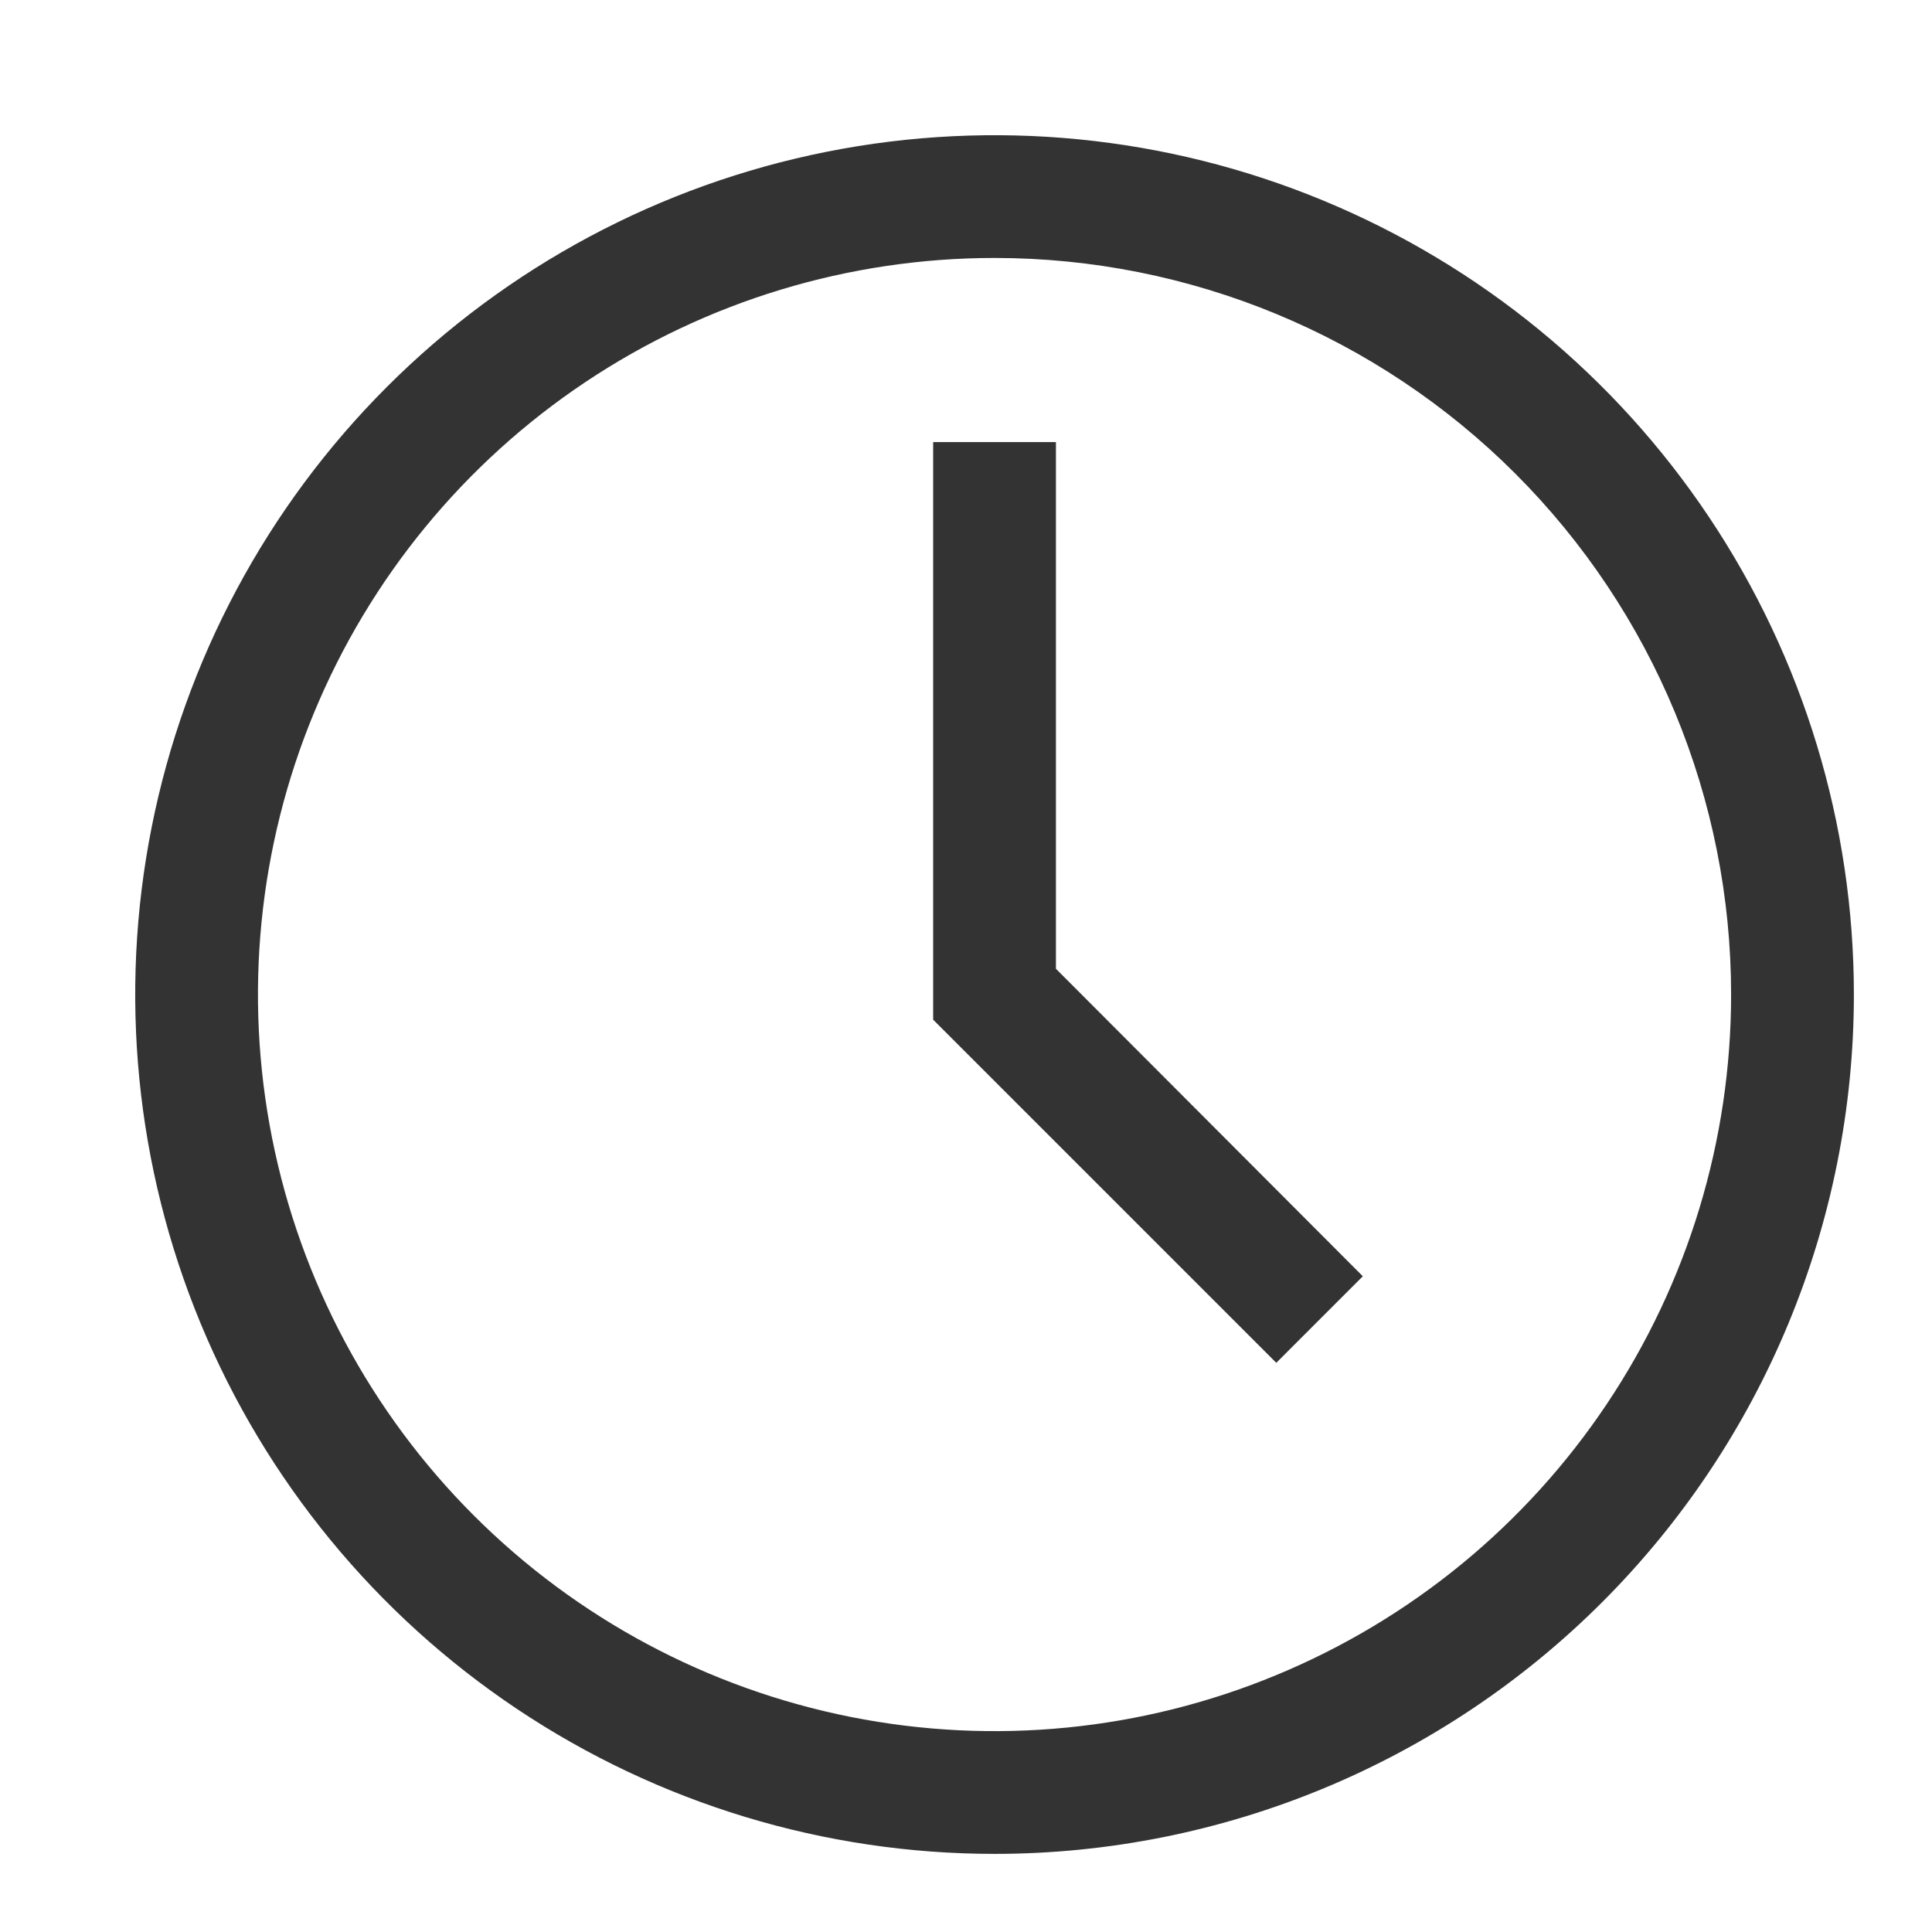 <svg width="60" height="60" viewBox="0 0 60 60" fill="none" xmlns="http://www.w3.org/2000/svg">
<path d="M30.887 57.574C25.608 57.574 20.448 56.009 16.06 53.076C11.671 50.144 8.25 45.976 6.23 41.099C4.211 36.223 3.682 30.857 4.712 25.68C5.742 20.503 8.283 15.748 12.016 12.015C15.748 8.283 20.503 5.741 25.68 4.712C30.857 3.682 36.223 4.21 41.099 6.23C45.976 8.25 50.144 11.671 53.076 16.06C56.009 20.448 57.574 25.608 57.574 30.886C57.574 37.964 54.762 44.752 49.757 49.757C44.752 54.762 37.965 57.574 30.887 57.574ZM30.887 8.011C26.362 8.011 21.94 9.353 18.178 11.867C14.416 14.38 11.484 17.953 9.753 22.133C8.021 26.312 7.568 30.912 8.451 35.349C9.334 39.786 11.512 43.862 14.711 47.061C17.91 50.261 21.986 52.439 26.424 53.322C30.861 54.205 35.461 53.752 39.64 52.02C43.82 50.289 47.393 47.357 49.906 43.595C52.42 39.833 53.761 35.411 53.761 30.886C53.761 24.82 51.351 19.001 47.062 14.711C42.772 10.421 36.953 8.011 30.887 8.011Z" fill="#333333"/>
<path d="M39.636 42.324L28.98 31.668V13.73H32.793V30.086L42.324 39.636L39.636 42.324Z" fill="#333333"/>
</svg>
